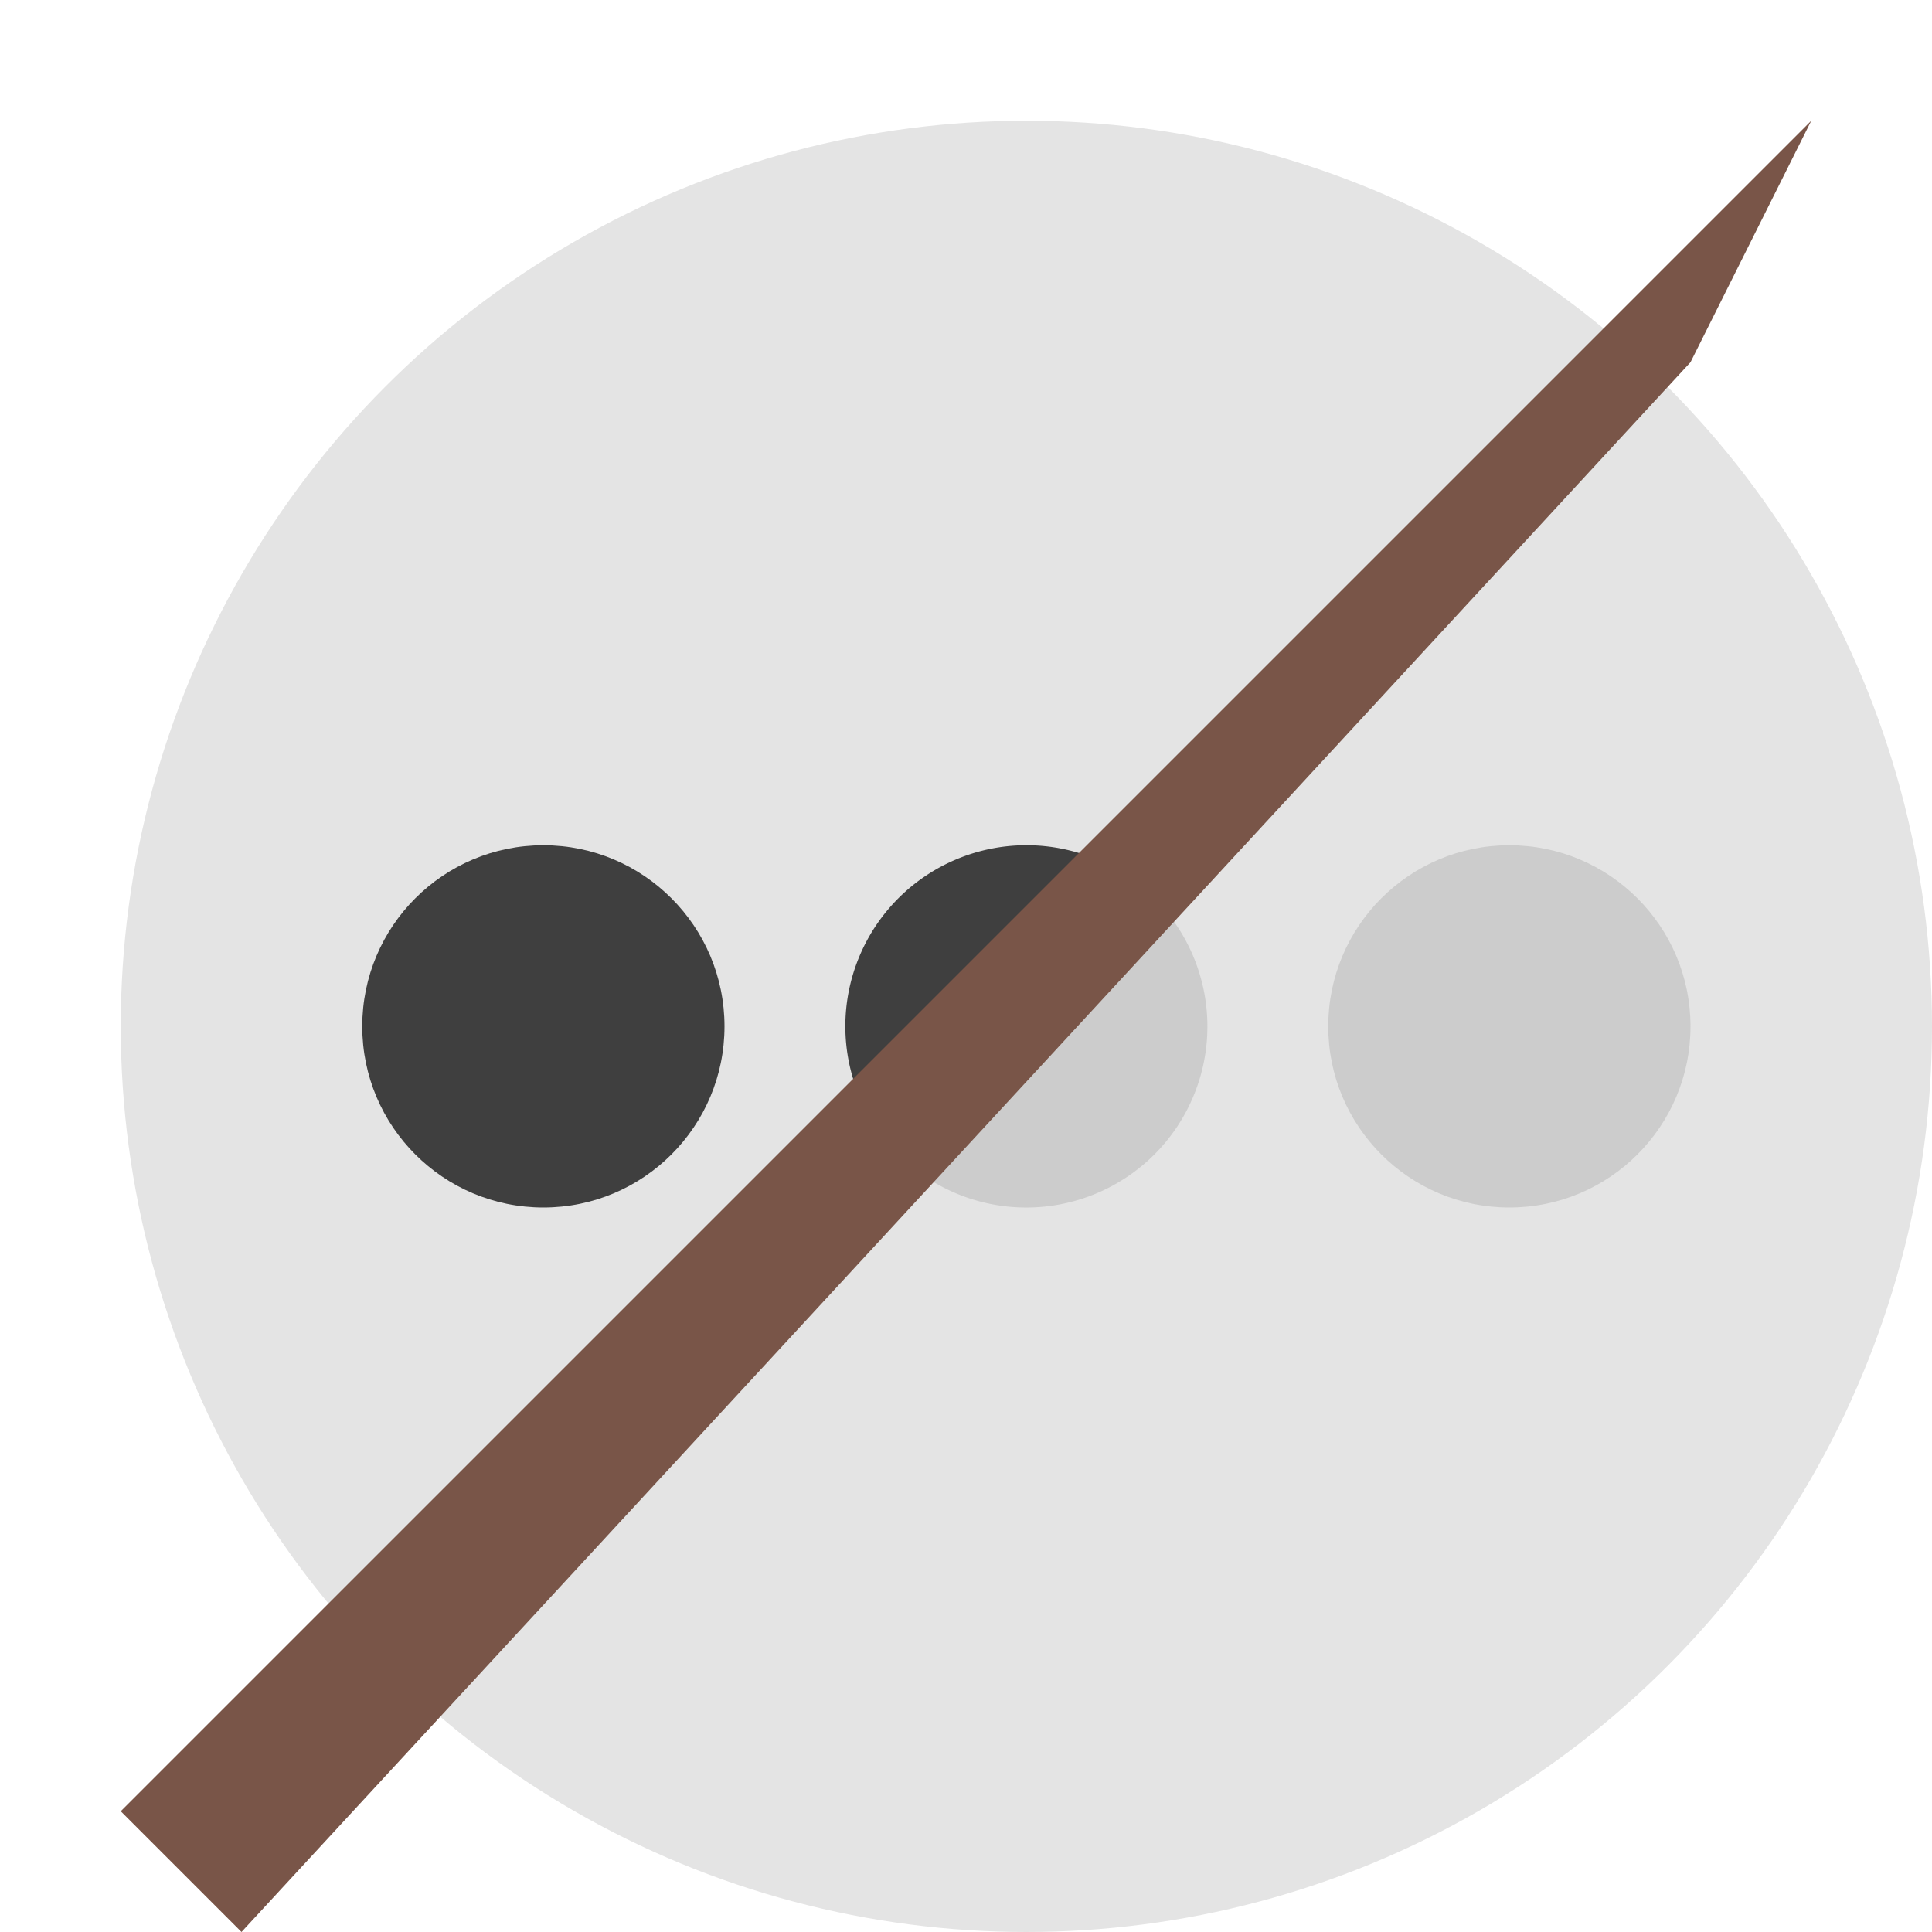 <svg xmlns="http://www.w3.org/2000/svg" width="16" height="16" version="1.1">
 <circle style="fill:#e4e4e4" cx="8.5" cy="8.5" r="7.5"/>
 <circle style="fill:#3f3f3f" cx="4.5" cy="8.5" r="1.5"/>
 <path style="fill:#cccccc" d="m 7.439,9.561 a 1.5,1.5 0 0 0 2.121,0 1.5,1.5 0 0 0 0,-2.121 z"/>
 <path style="fill:#3f3f3f" d="M 7.439,9.561 9.561,7.439 a 1.5,1.5 0 0 0 -2.121,0 1.5,1.5 0 0 0 0,2.121 z"/>
 <path style="fill:#795548" d="M 2,16 1,15 15,1 14,3 Z"/>
 <circle style="fill:#cccccc" cx="12.5" cy="8.5" r="1.5"/>
</svg>

